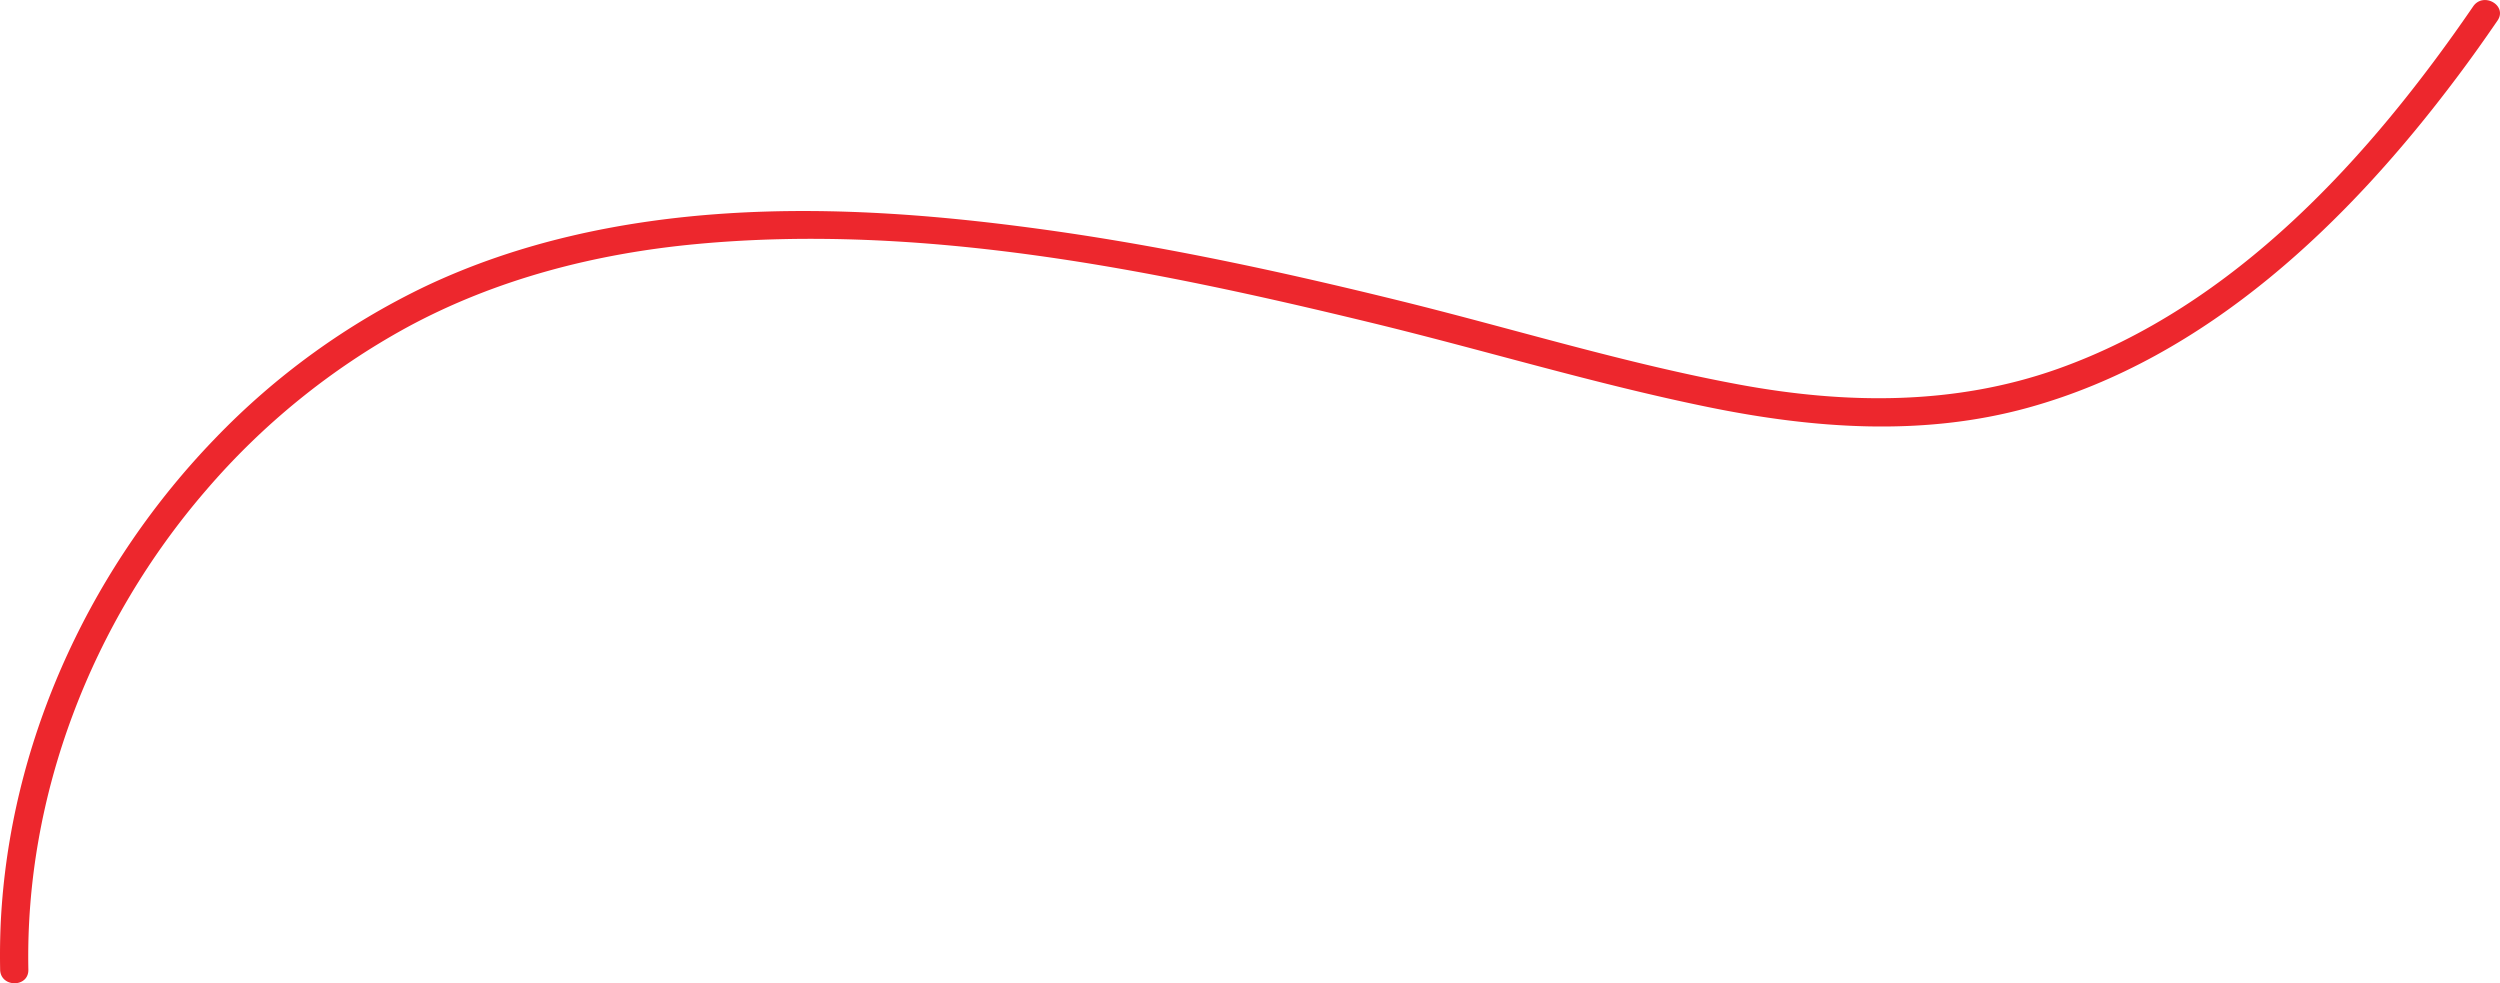 <?xml version="1.0" encoding="UTF-8"?> <svg xmlns="http://www.w3.org/2000/svg" viewBox="0 0 885.64 348.33"><defs><style>.cls-1{fill:#ed272d;}</style></defs><g id="Layer_2" data-name="Layer 2"><g id="Layer_1-2" data-name="Layer 1"><path class="cls-1" d="M10.05,343.5C8.8,281.51,32.62,220.43,73,173.67A254.65,254.65,0,0,1,144.12,116C175.69,98.86,211,89.81,246.6,86.47c80.25-7.54,161.88,9.09,239.51,27.94,39.74,9.65,79,21.63,119.12,29.82,37.44,7.65,76.09,10.47,113.32.17C781.92,126.88,831.8,78.8,870.29,27.51c5-6.63,9.78-13.38,14.47-20.22,3.64-5.32-5-10.33-8.64-5-36.69,53.55-84.5,106.19-147.25,128.42-36.46,12.91-74.75,12.52-112.44,5.58-40.54-7.47-80.16-19.78-120.16-29.65S416,88,375.26,82.09c-39.2-5.64-79-9.07-118.59-6.43-36.49,2.44-72.82,10.06-106,25.79a258,258,0,0,0-74.5,53.91C33.33,199.7,5.35,258.64.67,320.31.08,328-.1,335.76.05,343.5c.13,6.42,10.13,6.45,10,0Z"></path></g></g></svg> 